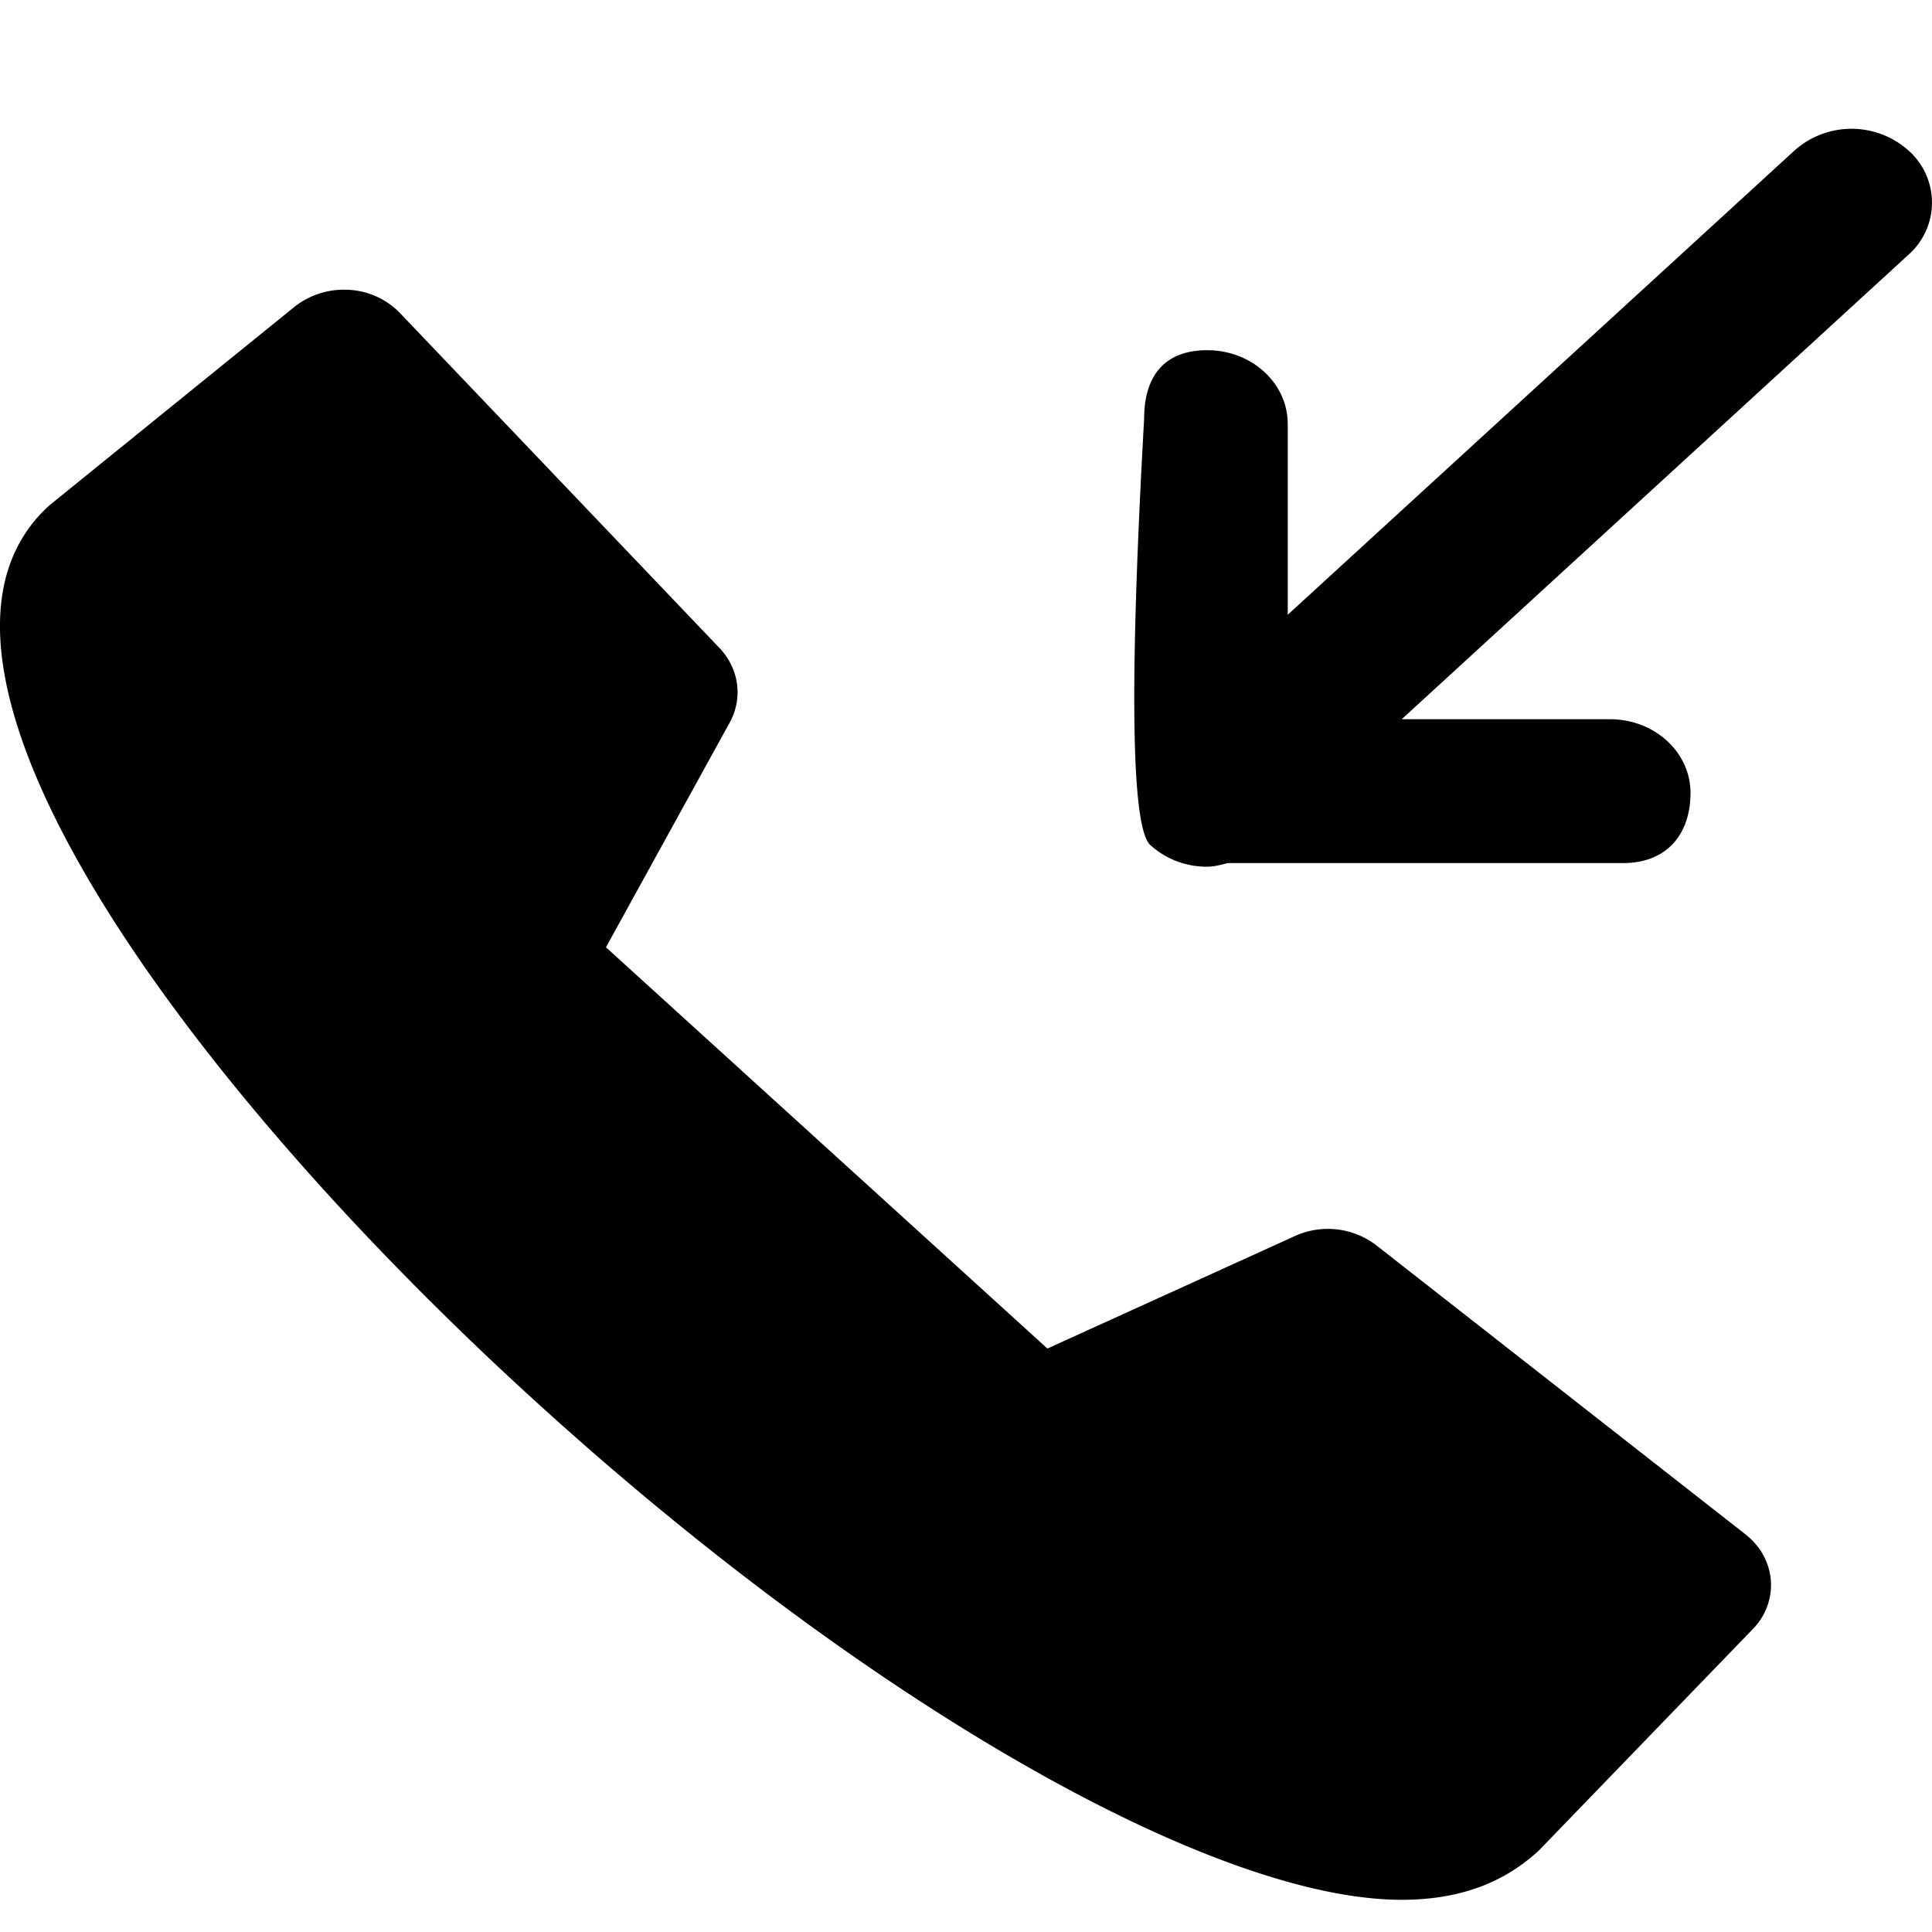 <svg xmlns="http://www.w3.org/2000/svg" viewBox="0 0 15 15">
    <path fill="currentColor" fill-rule="evenodd" d="M14.817 1.978l-3.934 3.606H12.5c.345 0 .625.255.625.572 0 .317-.18.545-.524.545H9.532c-.052.013-.104.028-.159.028a.652.652 0 0 1-.442-.168c-.148-.136-.164-1.24-.048-3.31 0-.317.145-.532.49-.532.346 0 .625.256.625.573v1.481l3.935-3.605a.665.665 0 0 1 .884 0 .54.54 0 0 1 0 .81zM4.705 7.355l3.427 3.115 1.923-.874a.618.618 0 0 1 .63.072l2.866 2.244c.116.09.187.22.198.358a.49.49 0 0 1-.142.38l-1.66 1.718c-.211.194-.53.382-1.064.382-1.478 0-4.175-1.55-6.71-3.856-2.76-2.508-5.124-5.76-3.79-6.97L2.289 2.38a.622.622 0 0 1 .417-.13.596.596 0 0 1 .397.178l2.484 2.604c.151.16.182.386.08.575l-.962 1.747z"/>
</svg>
